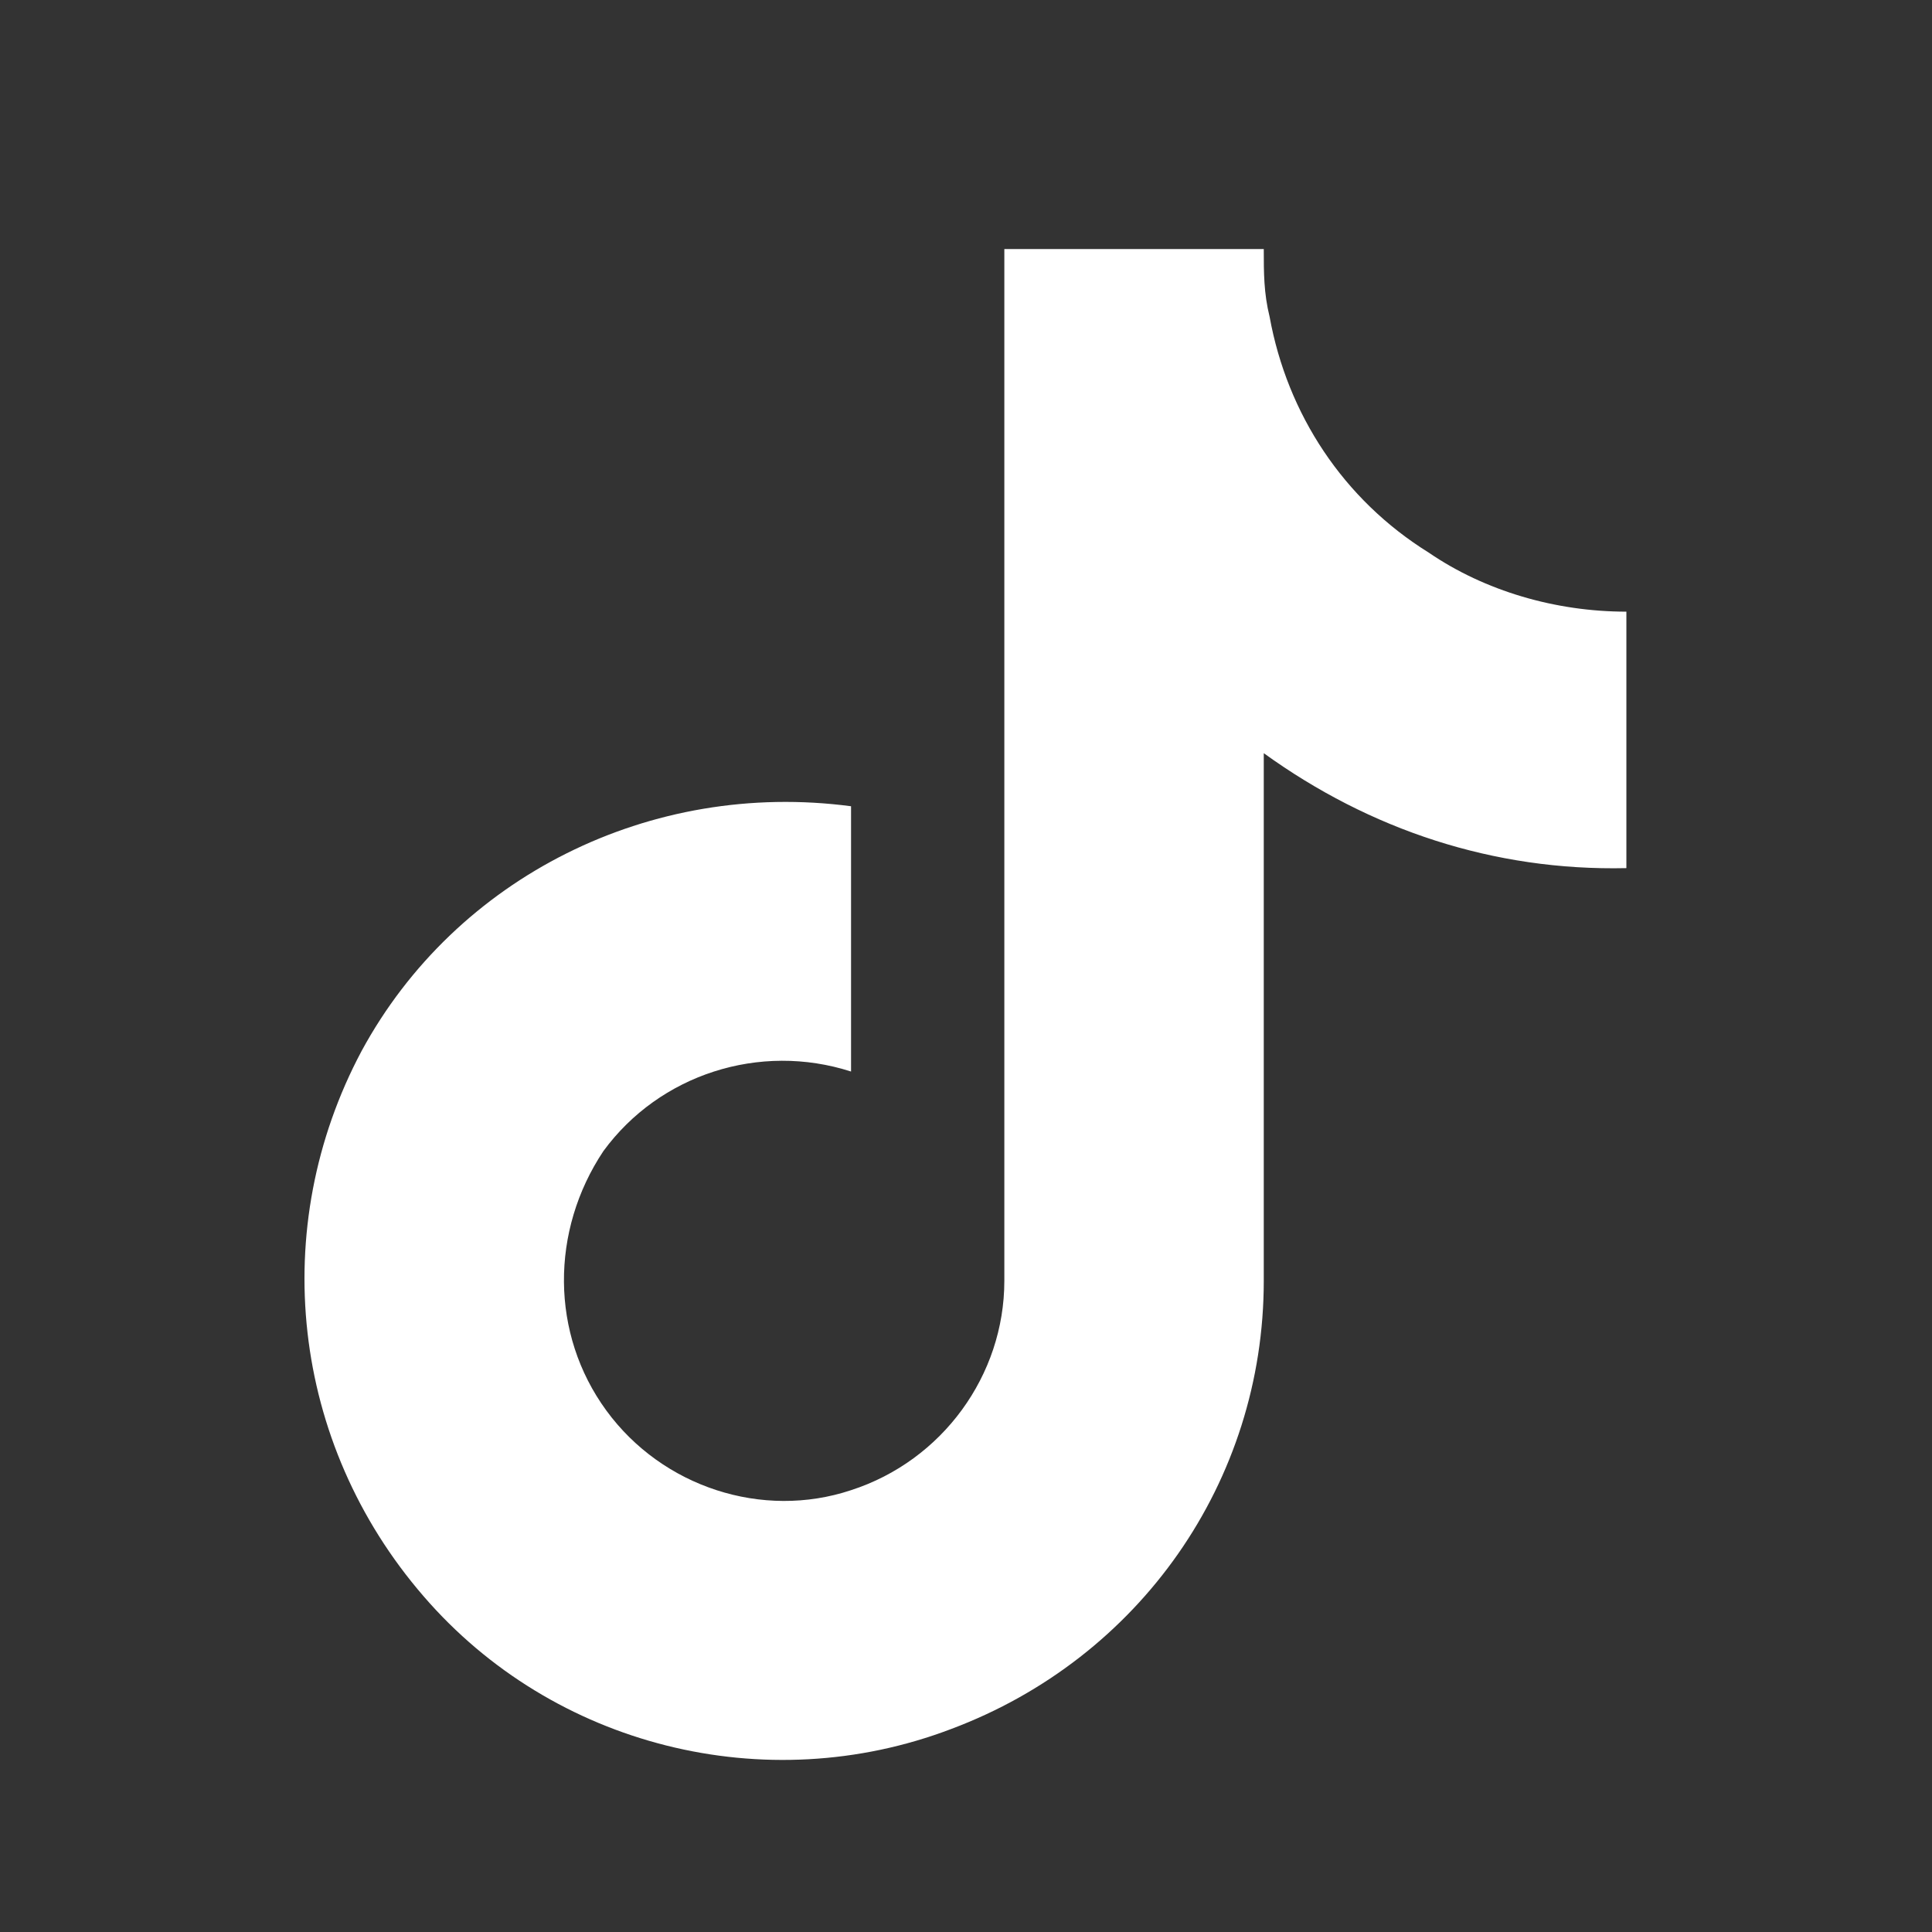 <svg width="32" height="32" viewBox="0 0 32 32" fill="none" xmlns="http://www.w3.org/2000/svg">
<rect x="0" y="0" width="32" height="32" fill="#333333" stroke="none"/>
<path d="M26.938 14.379C24.74 14.428 22.689 13.744 20.932 12.475V21.215C20.932 24.535 18.881 27.465 15.756 28.637C12.68 29.809 9.164 28.93 7.016 26.439C4.818 23.9 4.428 20.336 5.99 17.406C7.553 14.525 10.775 12.914 14.096 13.354V17.748C12.582 17.26 10.922 17.797 9.994 19.066C9.115 20.385 9.115 22.094 10.043 23.363C10.971 24.633 12.631 25.17 14.096 24.682C15.609 24.193 16.635 22.777 16.635 21.215V4.125H20.932C20.932 4.516 20.932 4.857 21.029 5.248C21.322 6.859 22.25 8.275 23.666 9.154C24.594 9.789 25.766 10.131 26.938 10.131V14.379Z" fill="white"/>
</svg>
